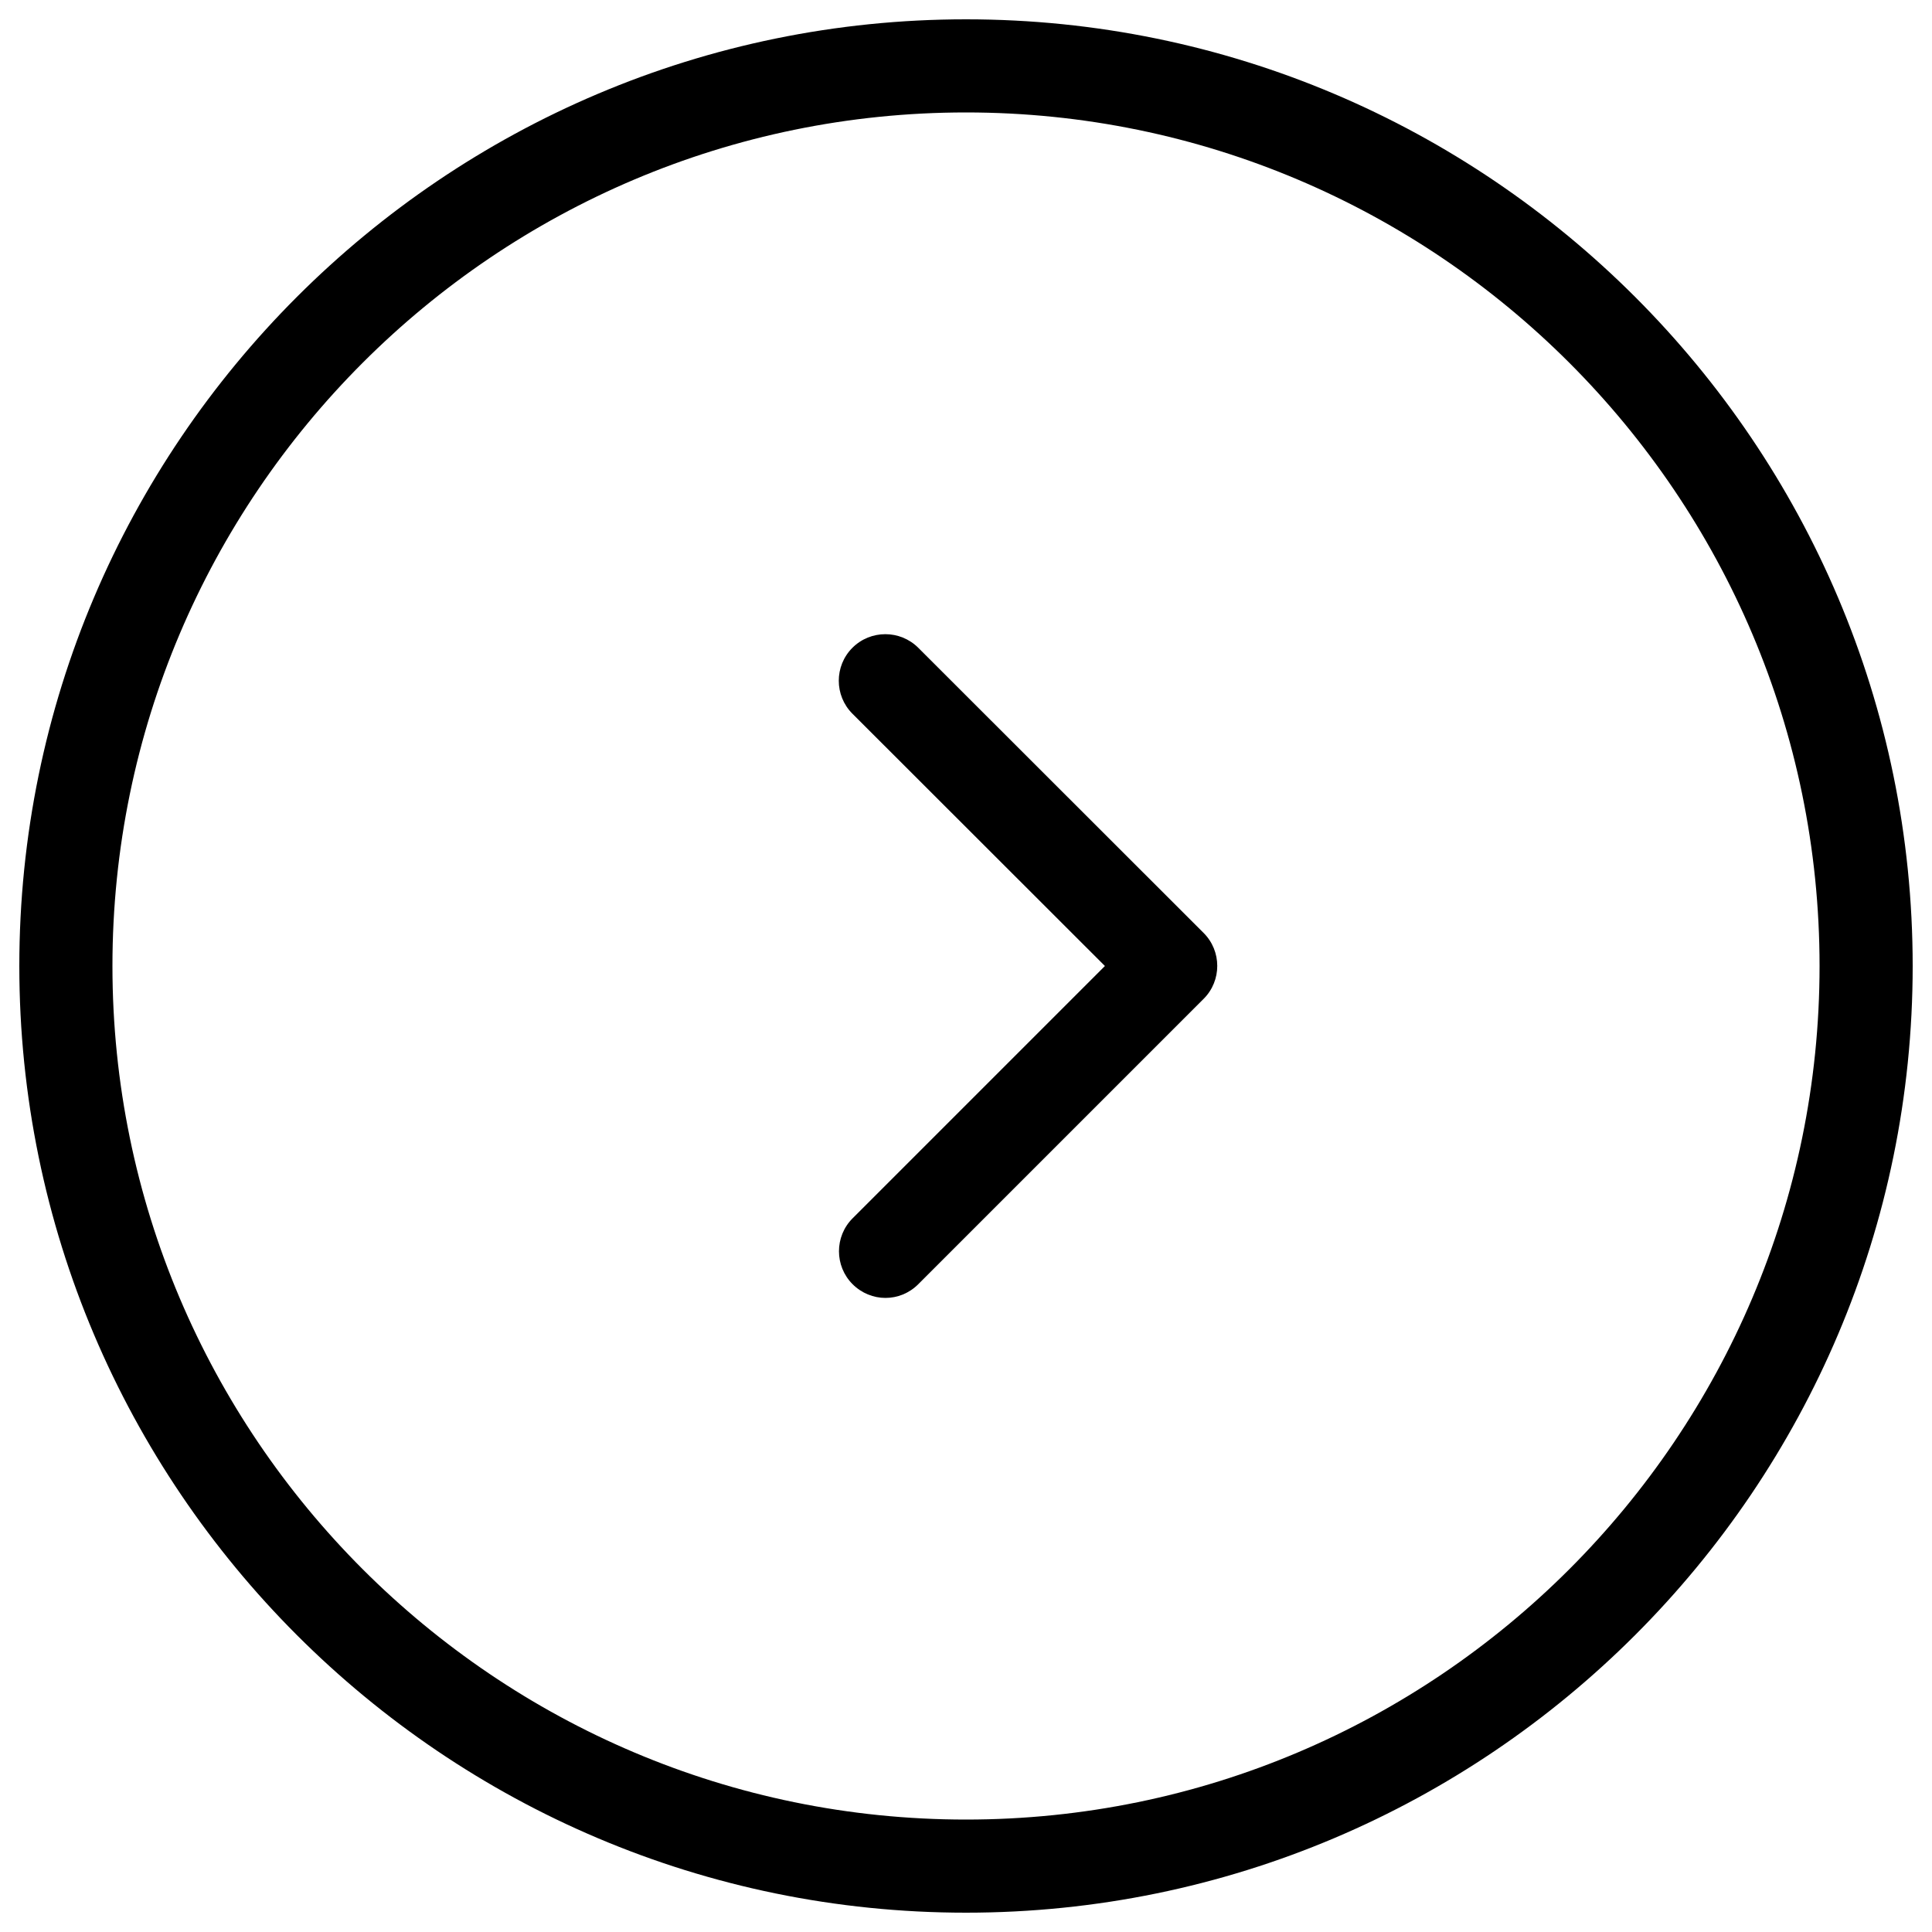 <?xml version="1.0" encoding="utf-8"?>
<!-- Svg Vector Icons : http://www.onlinewebfonts.com/icon -->
<!DOCTYPE svg PUBLIC "-//W3C//DTD SVG 1.1//EN" "http://www.w3.org/Graphics/SVG/1.1/DTD/svg11.dtd">
<svg version="1.1" xmlns="http://www.w3.org/2000/svg" xmlns:xlink="http://www.w3.org/1999/xlink" x="0px" y="0px" viewBox="0 0 1000 1000" enable-background="new 0 0 1000 1000" xml:space="preserve">
<g><path d="M500,10C229.8,10,10,229.8,10,500c0,270.2,219.8,490,490,490c270.2,0,490-219.8,490-490C990,229.8,770.2,10,500,10z M500,941.8C256.4,941.8,58.2,743.6,58.2,500S256.4,58.2,500,58.2c243.6,0,441.8,198.2,441.8,441.8S743.6,941.8,500,941.8z"/><path d="M475.3,335.3c-9.4-9.4-24.7-9.4-34.1,0s-9.4,24.7,0,34.1L571.9,500L441.3,630.6c-9.4,9.4-9.4,24.7,0,34.1c4.7,4.7,10.9,7.1,17,7.1c6.2,0,12.3-2.4,17-7.1L623,517c9.4-9.4,9.4-24.7,0-34.1L475.3,335.3z"/></g>
</svg>